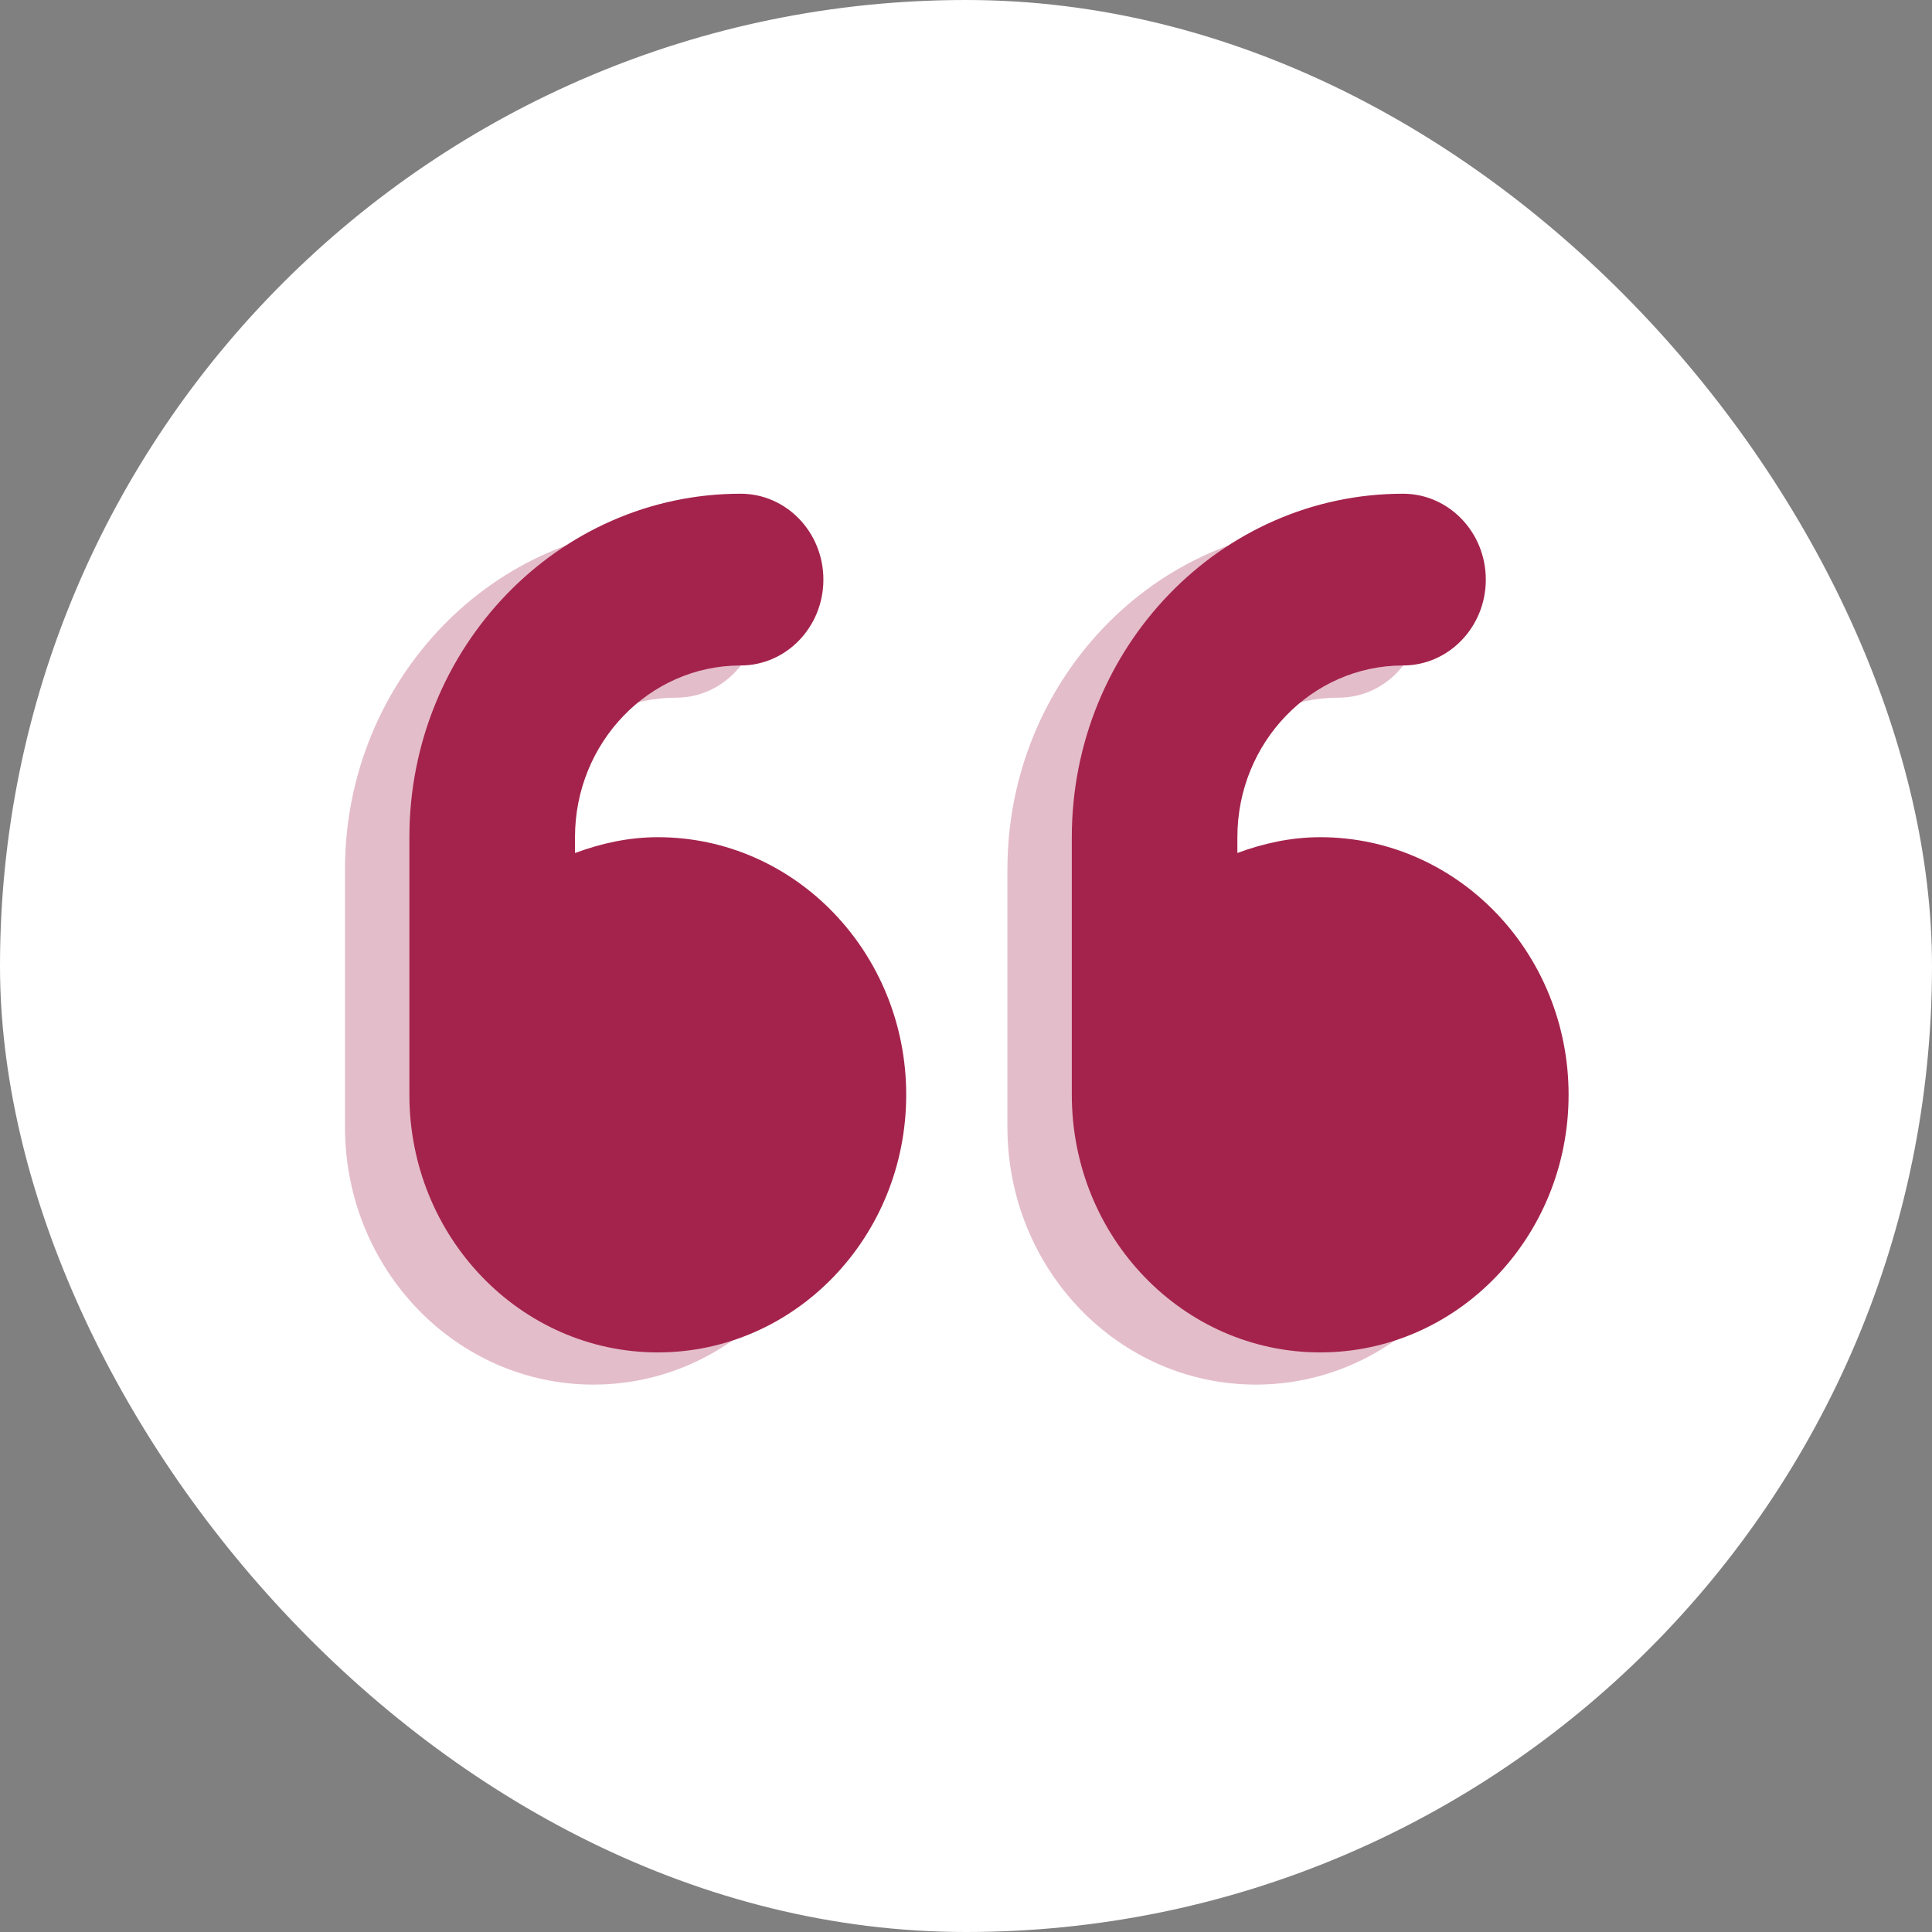 <svg width="60" height="60" viewBox="0 0 60 60" fill="none" xmlns="http://www.w3.org/2000/svg">
<rect x="0" y="0" width="60" height="60" fill="#808080" stroke="none"/>
<rect width="60" height="60" rx="30" fill="white"/>
<path d="M20.428 26C19.522 26 18.665 26.192 17.857 26.492V26C17.857 23.058 20.163 20.667 23 20.667C24.42 20.667 25.571 19.473 25.571 18C25.571 16.527 24.422 15.333 23 15.333C17.328 15.333 12.714 20.117 12.714 26V34C12.714 38.418 16.168 42 20.428 42C24.689 42 28.143 38.418 28.143 34C28.143 29.582 24.687 26 20.428 26ZM41 26C40.093 26 39.236 26.192 38.428 26.49V26C38.428 23.058 40.735 20.667 43.571 20.667C44.991 20.667 46.143 19.473 46.143 18C46.143 16.527 44.991 15.333 43.571 15.333C37.9 15.333 33.286 20.118 33.286 26V34C33.286 38.418 36.739 42 41 42C45.261 42 48.714 38.418 48.714 34C48.714 29.582 45.259 26 41 26Z" fill="#A4234C"/>
<g opacity="0.3">
<path d="M18.428 27C17.522 27 16.665 27.192 15.857 27.492V27C15.857 24.058 18.163 21.667 21 21.667C22.42 21.667 23.571 20.473 23.571 19C23.571 17.527 22.422 16.333 21 16.333C15.328 16.333 10.714 21.117 10.714 27V35C10.714 39.418 14.168 43 18.428 43C22.689 43 26.143 39.418 26.143 35C26.143 30.582 22.687 27 18.428 27ZM39 27C38.093 27 37.236 27.192 36.428 27.49V27C36.428 24.058 38.735 21.667 41.571 21.667C42.991 21.667 44.143 20.473 44.143 19C44.143 17.527 42.991 16.333 41.571 16.333C35.9 16.333 31.286 21.118 31.286 27V35C31.286 39.418 34.739 43 39 43C43.261 43 46.714 39.418 46.714 35C46.714 30.582 43.259 27 39 27Z" fill="#A4234C"/>
</g>
</svg>

